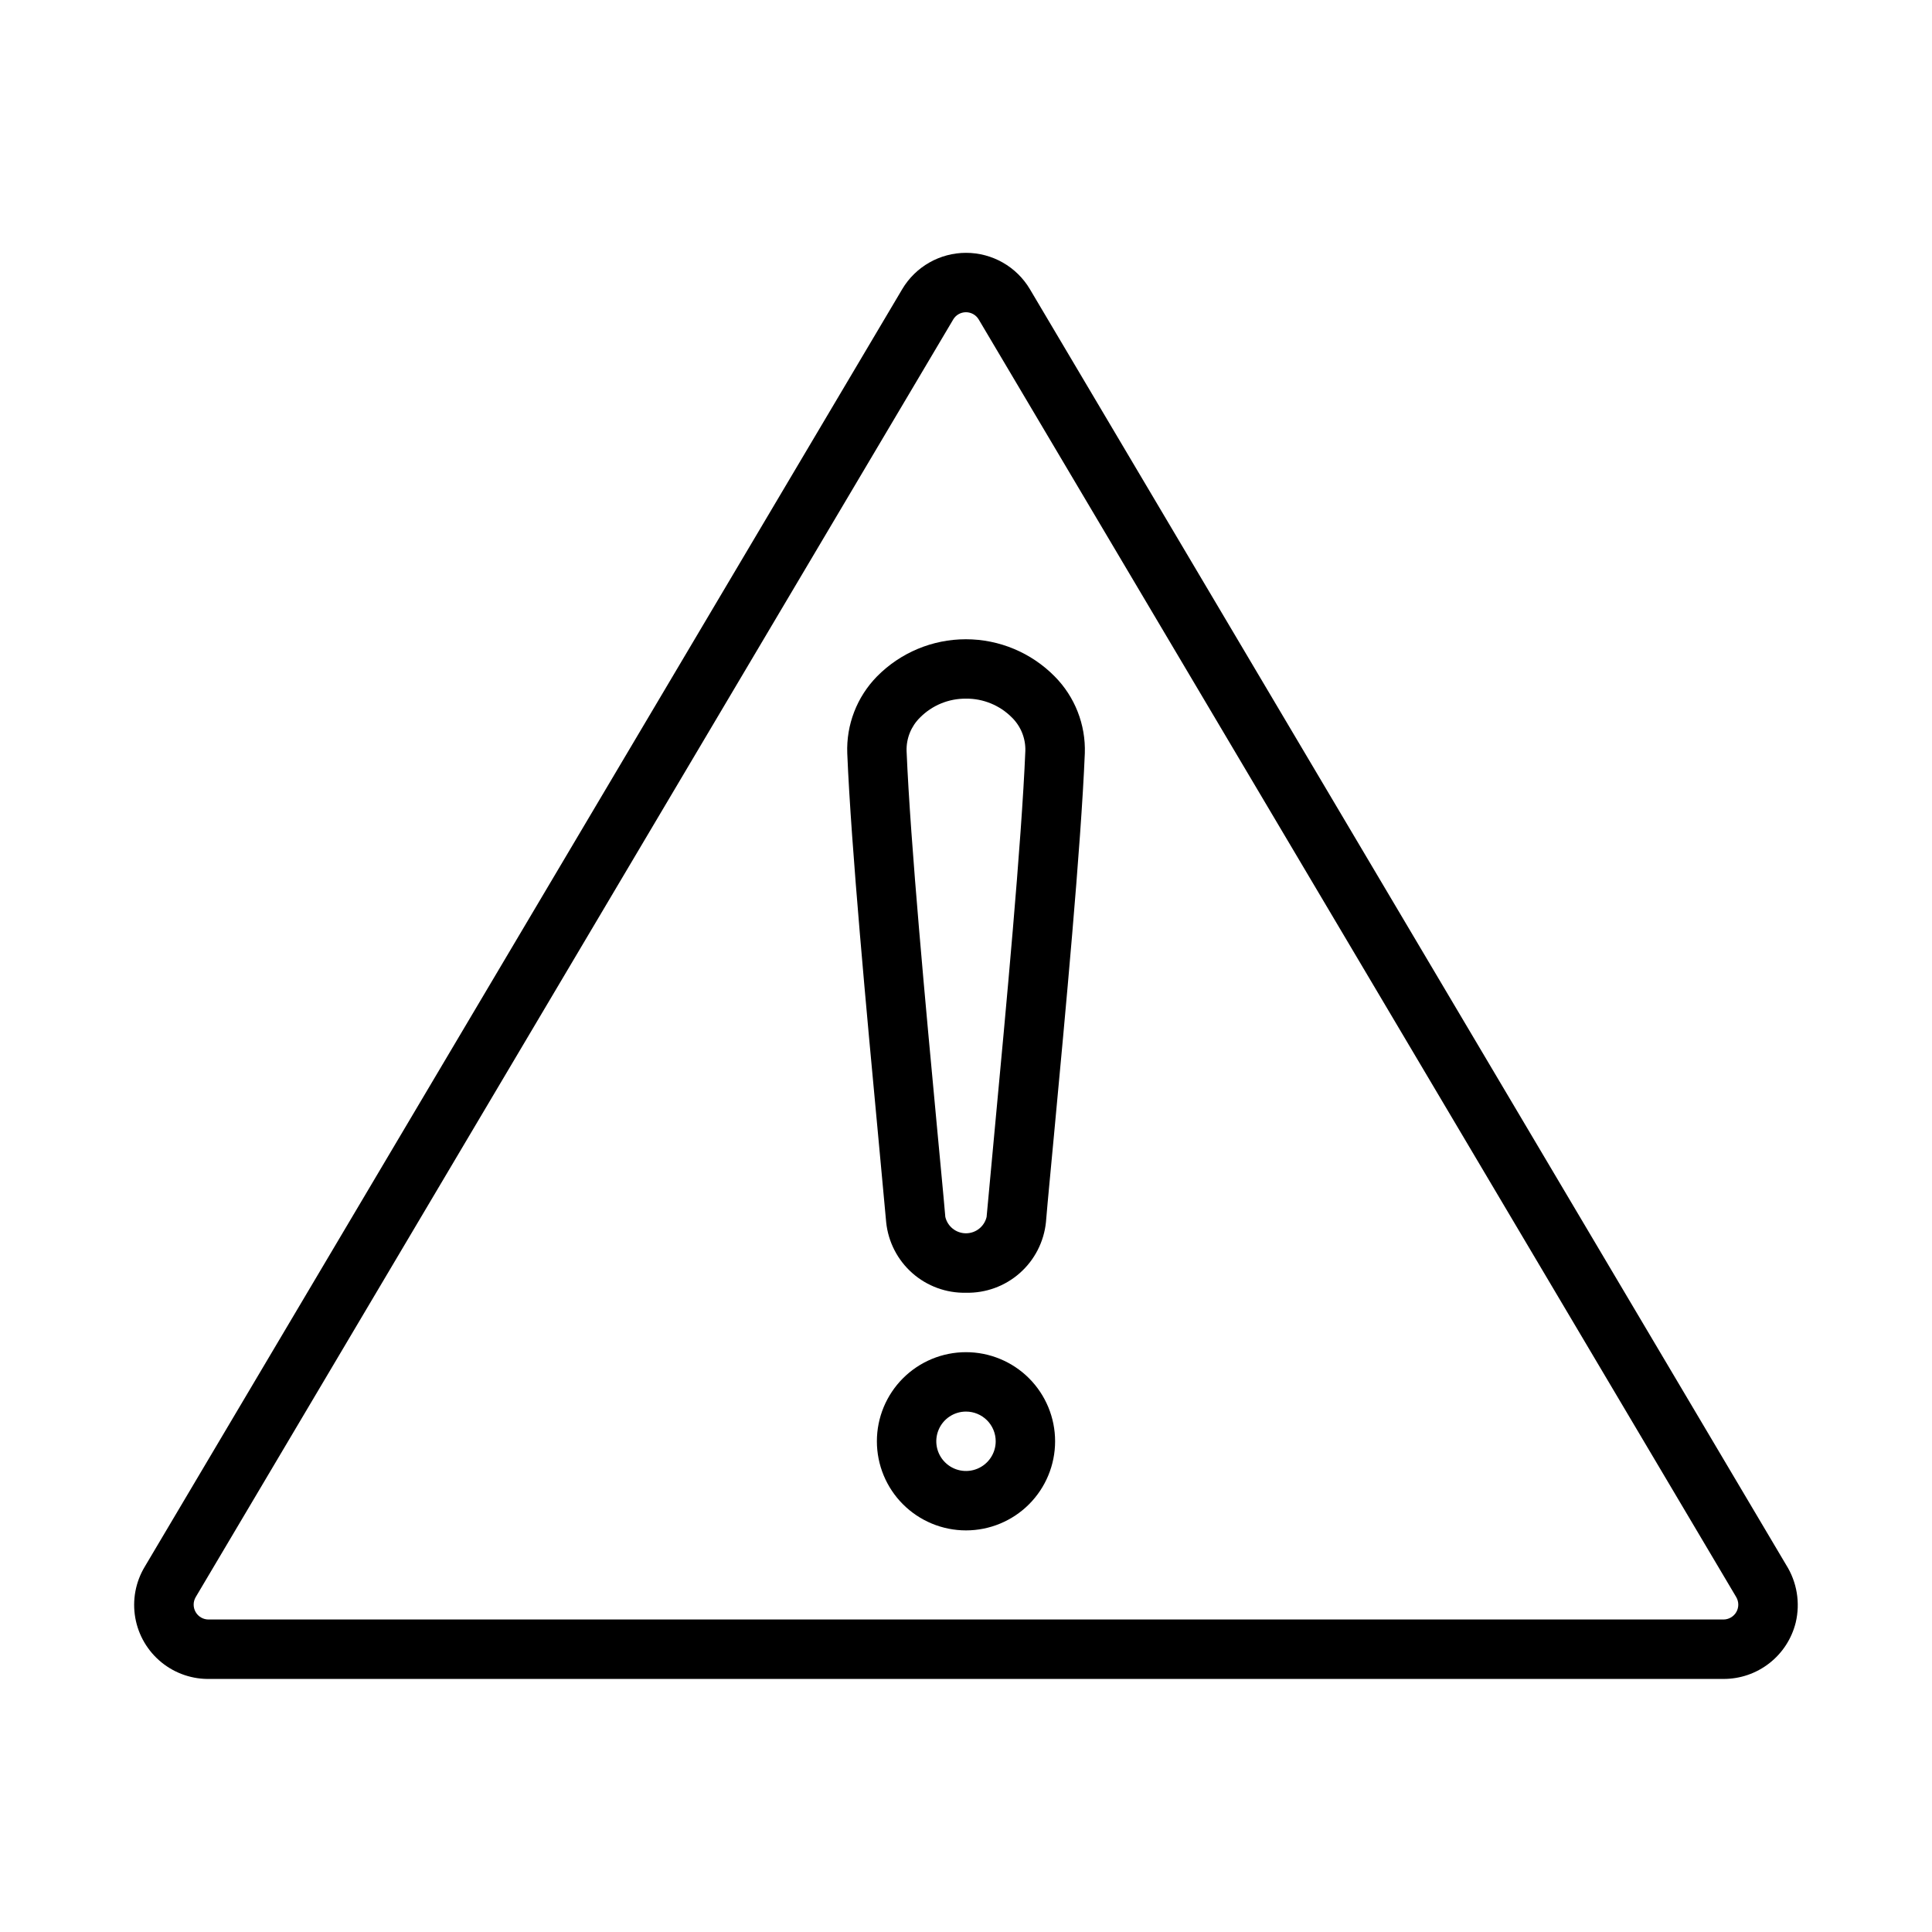 <?xml version="1.0" encoding="UTF-8"?>
<!-- Uploaded to: SVG Repo, www.svgrepo.com, Generator: SVG Repo Mixer Tools -->
<svg fill="#000000" width="800px" height="800px" version="1.1" viewBox="144 144 512 512" xmlns="http://www.w3.org/2000/svg">
 <g>
  <path d="m400 486.59c-5.231 0.113-10.309-1.746-14.227-5.207-3.918-3.461-6.391-8.27-6.926-13.473-0.582-6.453-1.316-14.273-2.117-22.867-3.031-32.34-7.172-76.625-8.195-101.4-0.289-7.586 2.559-14.953 7.871-20.375 6.215-6.309 14.699-9.859 23.555-9.859 8.852 0 17.336 3.551 23.551 9.859 5.352 5.402 8.234 12.773 7.977 20.375-1.023 24.773-5.164 69.062-8.195 101.4-0.789 8.598-1.574 16.414-2.109 22.867-0.539 5.207-3.019 10.02-6.945 13.48-3.922 3.461-9.008 5.316-14.238 5.199zm0-157.44c-4.582-0.047-8.984 1.766-12.203 5.023-2.352 2.324-3.637 5.519-3.543 8.824 1.008 24.355 5.125 68.414 8.141 100.58 0.789 8.621 1.574 16.445 2.125 22.922 0.598 2.539 2.863 4.336 5.473 4.336 2.606 0 4.871-1.797 5.469-4.336 0.59-6.481 1.316-14.305 2.125-22.922 3.016-32.164 7.133-76.227 8.141-100.59 0.094-3.301-1.188-6.492-3.535-8.816-3.215-3.254-7.617-5.066-12.191-5.023z"/>
  <path d="m400 549.57c-6.266 0-12.273-2.488-16.699-6.918-4.43-4.426-6.918-10.434-6.918-16.699 0-6.262 2.488-12.27 6.918-16.699 4.426-4.426 10.434-6.914 16.699-6.914 6.262 0 12.27 2.488 16.699 6.914 4.426 4.43 6.914 10.438 6.914 16.699 0 6.266-2.488 12.273-6.914 16.699-4.43 4.43-10.438 6.918-16.699 6.918zm0-31.488c-3.184 0-6.055 1.918-7.273 4.859s-0.547 6.328 1.707 8.578c2.25 2.254 5.637 2.926 8.578 1.707 2.941-1.219 4.859-4.086 4.859-7.273 0-2.086-0.828-4.09-2.305-5.566-1.477-1.473-3.481-2.305-5.566-2.305z"/>
  <path d="m600.73 588.93h-400.91c-4.723 0.156-9.344-1.398-13.012-4.379-3.672-2.977-6.141-7.18-6.961-11.836-0.816-4.656 0.07-9.449 2.504-13.5l200.74-338.57v-0.004c3.543-5.973 9.977-9.637 16.926-9.637 6.945 0 13.379 3.664 16.922 9.637l200.41 338.07c2.867 4.547 3.781 10.059 2.535 15.285-1.059 4.273-3.519 8.07-6.992 10.777-3.469 2.707-7.75 4.176-12.152 4.164zm-204.12-360.26-200.74 338.57c-0.719 1.219-0.734 2.727-0.031 3.957 0.699 1.23 2.004 1.988 3.418 1.988h401.47c1.414 0 2.719-0.758 3.422-1.988 0.699-1.23 0.684-2.738-0.035-3.957l-200.74-338.57c-0.707-1.195-1.996-1.926-3.383-1.926-1.391 0-2.676 0.73-3.387 1.926z"/>
 </g>
</svg>